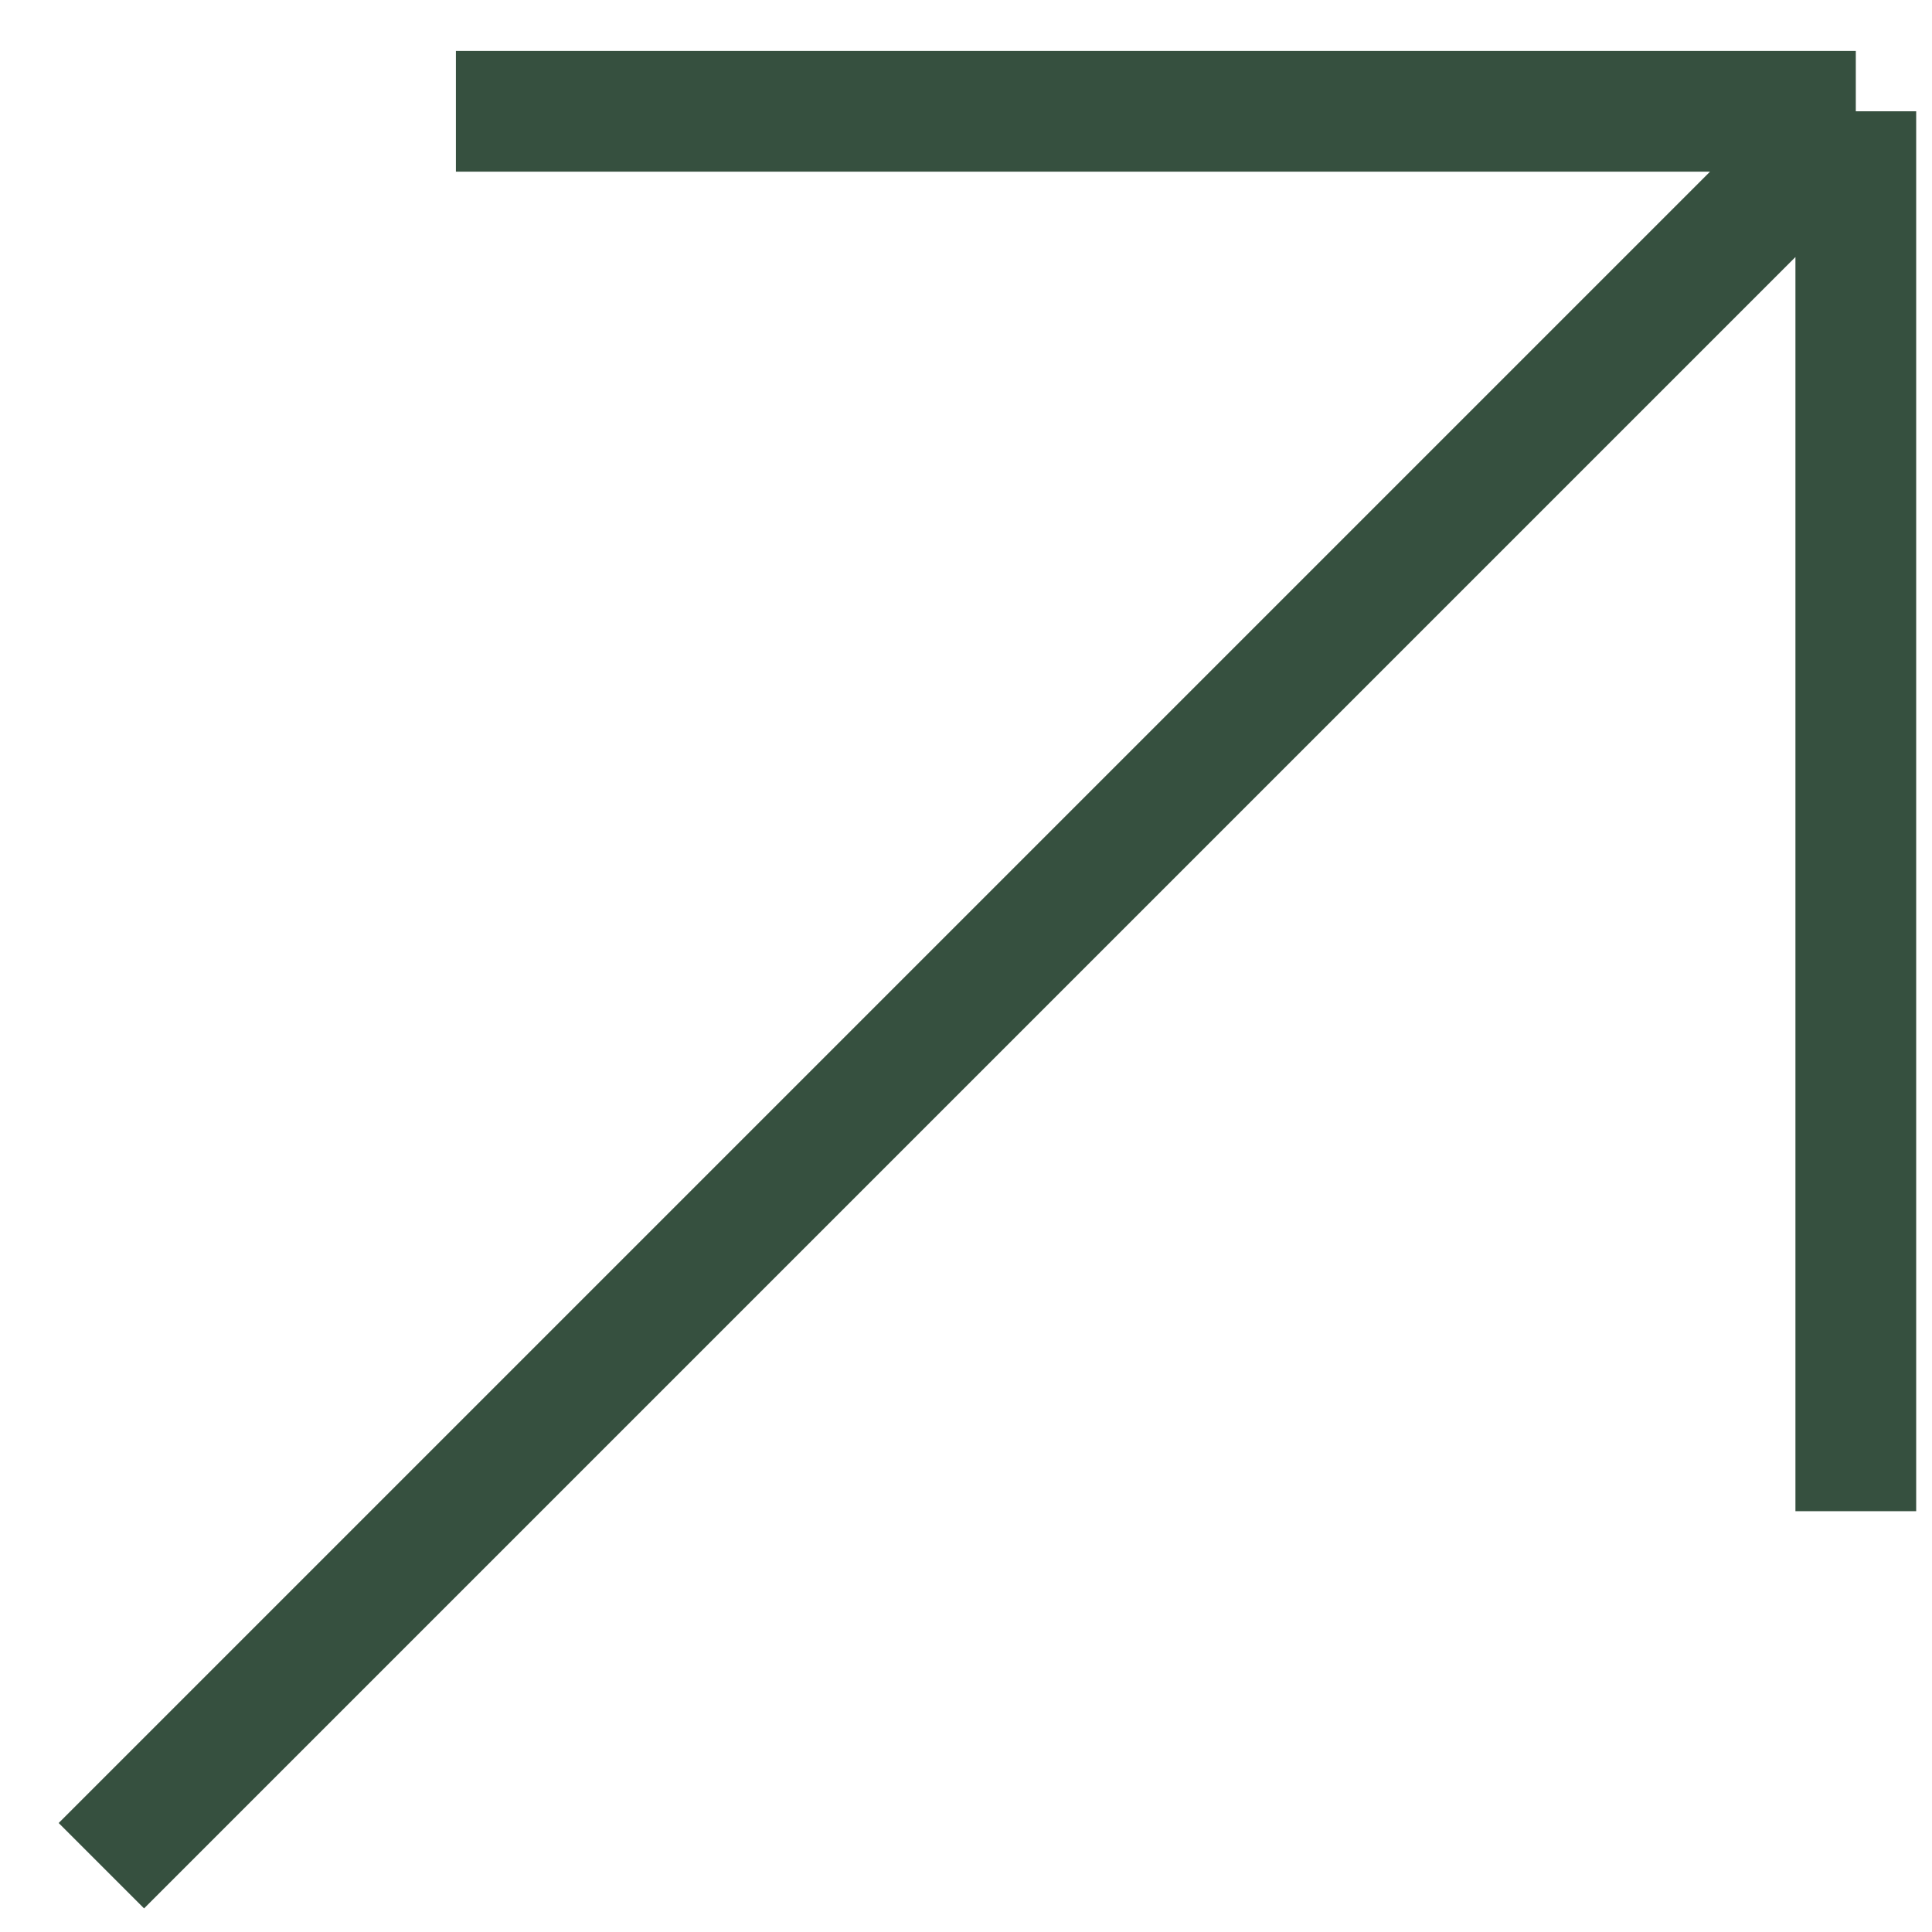 <svg width="32" height="32" viewBox="0 0 32 32" fill="none" xmlns="http://www.w3.org/2000/svg">
<path d="M7.551 1.843H30.738M30.738 1.843V25.03M30.738 1.843L1.679 30.902" stroke="#36503F" stroke-width="2"/>
</svg>
